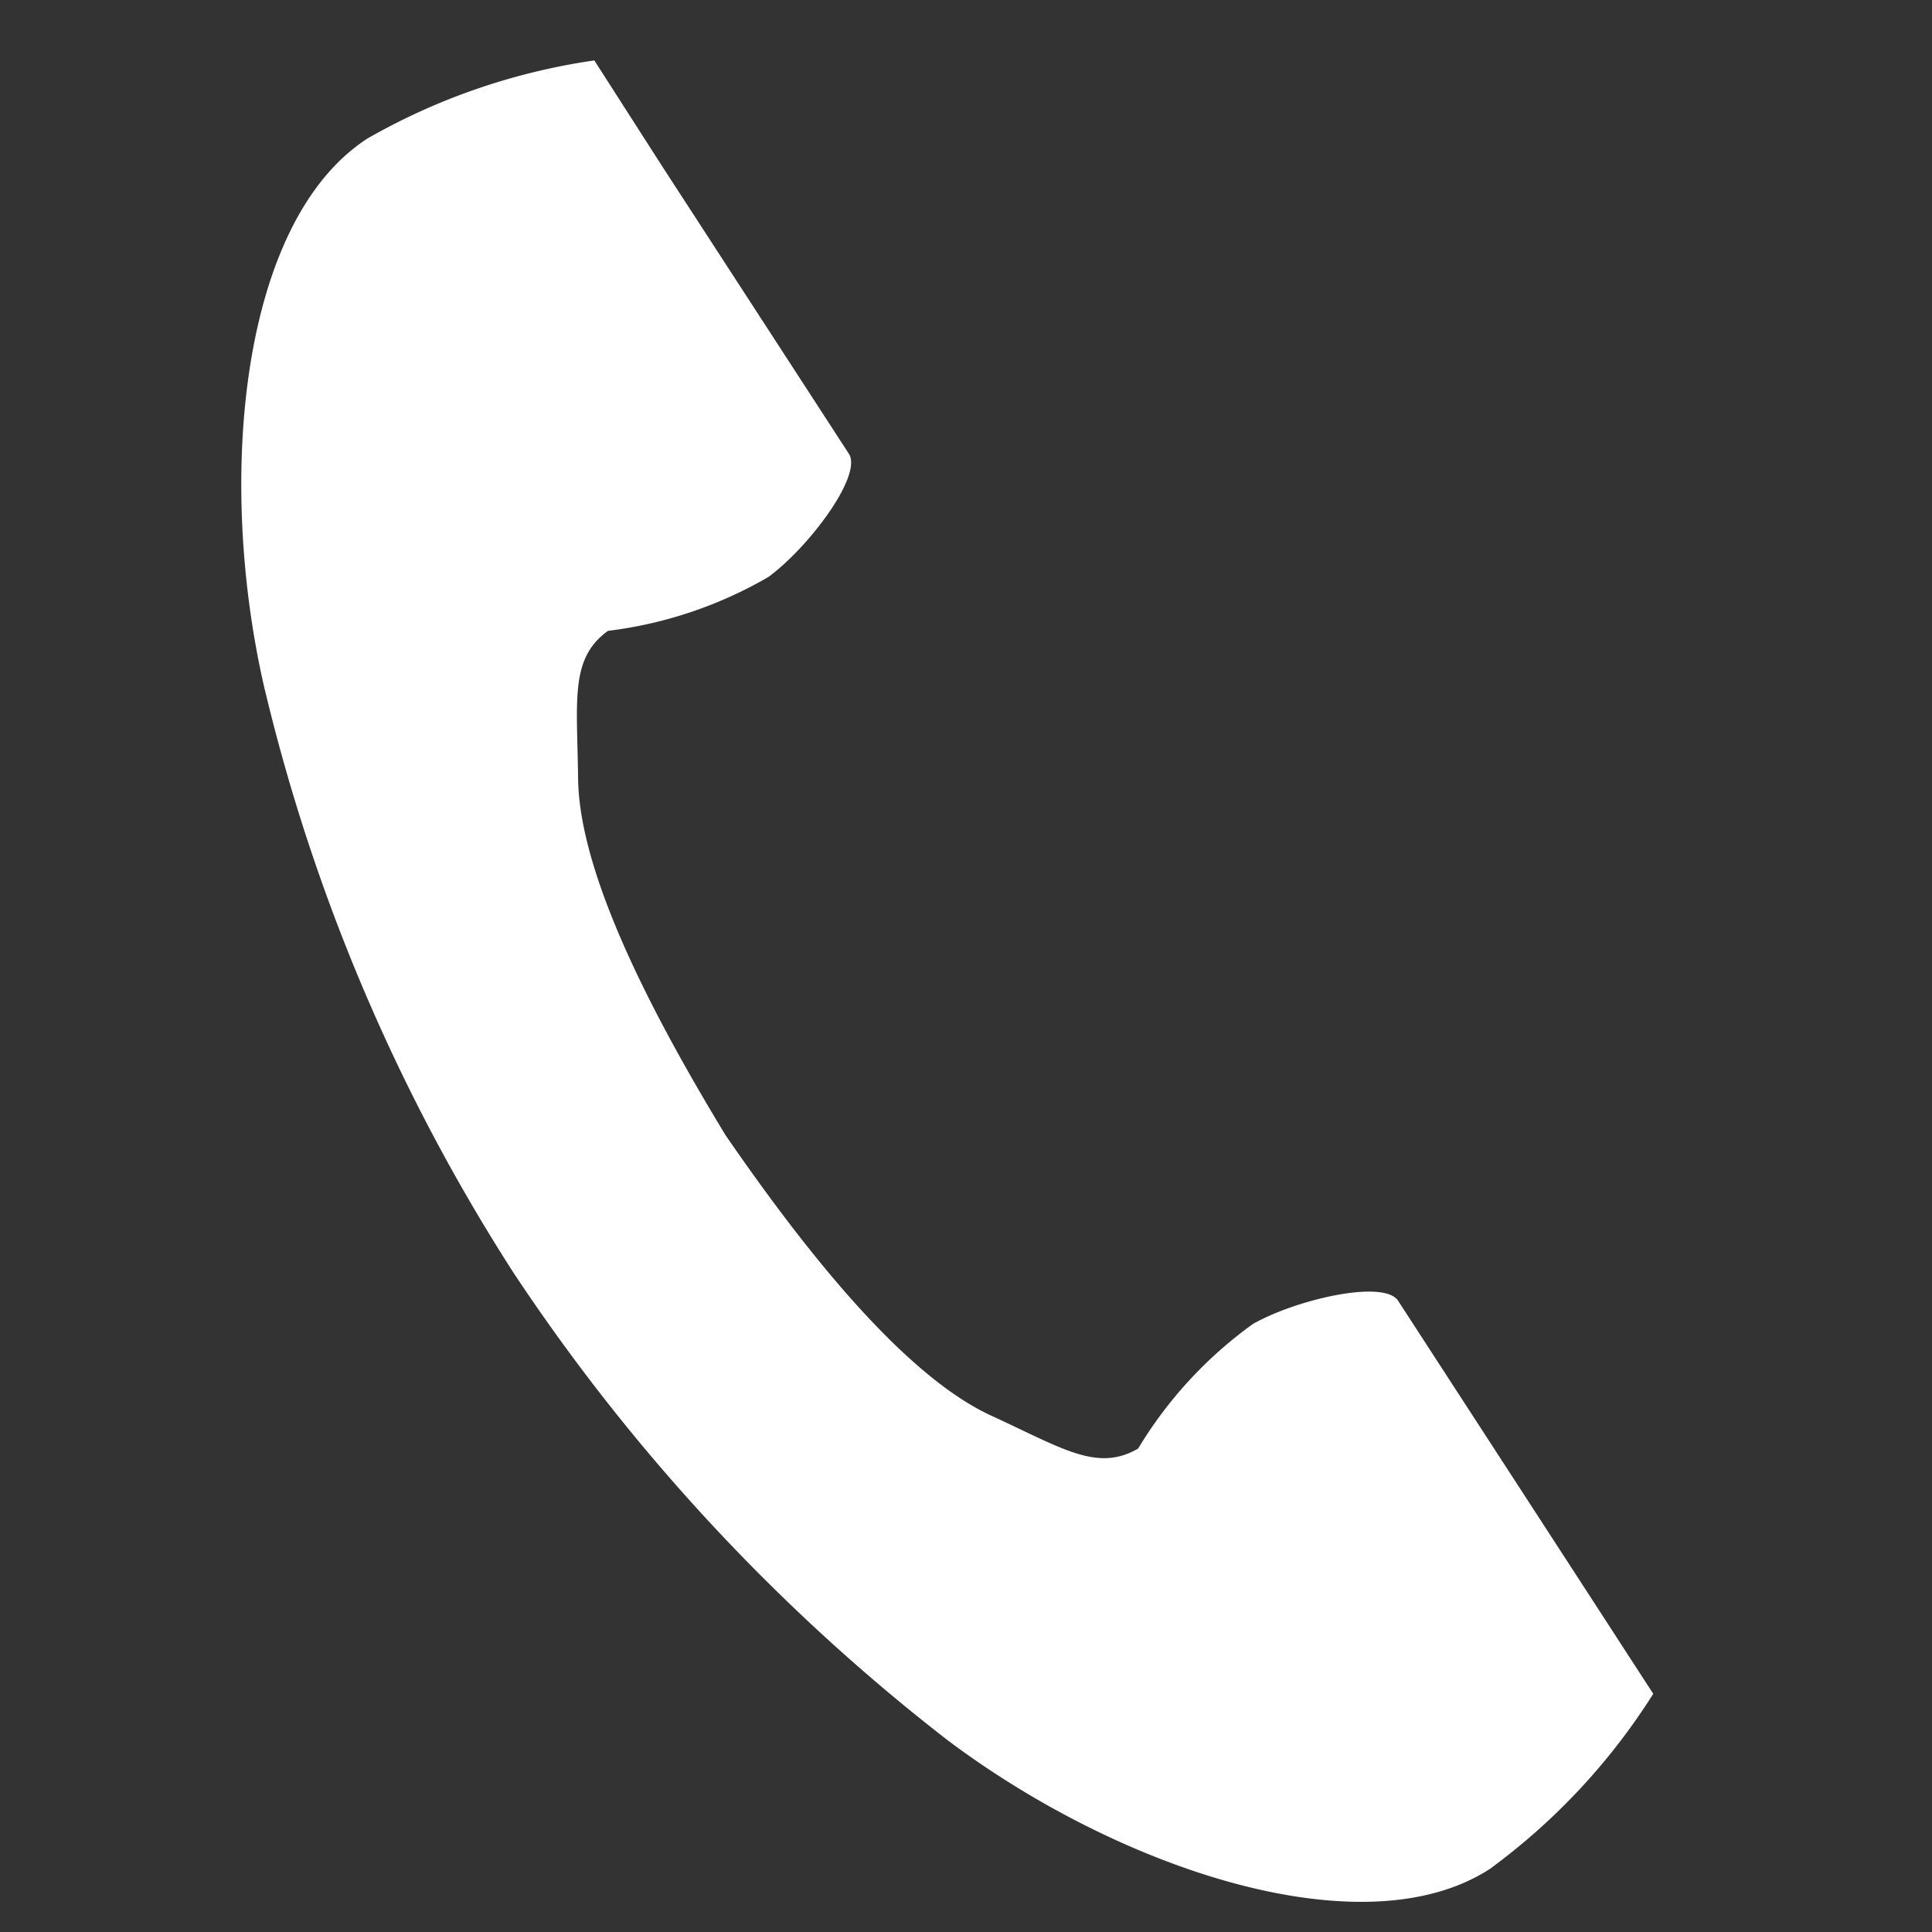 <svg xmlns="http://www.w3.org/2000/svg" xmlns:xlink="http://www.w3.org/1999/xlink" width="32" height="32" viewBox="0 0 32 32"><rect x="0" y="0" width="32" height="32" fill="#333333" stroke="none"/><defs><style>.a{clip-path:url(#b);}.b{fill:#fff;}</style><clipPath id="b"><rect width="32" height="32"/></clipPath></defs><g id="a" class="a"><path class="b" d="M61.8,1.292c-2.1,1.359-2.507,5.608-1.716,9.07a31.277,31.277,0,0,0,4.135,9.72,32.482,32.482,0,0,0,7.188,7.74c2.839,2.135,6.886,3.491,8.982,2.132a10.613,10.613,0,0,0,2.706-2.9l-1.126-1.736-3.1-4.774c-.23-.355-1.673-.03-2.406.385a6.978,6.978,0,0,0-1.9,2.063c-.678.392-1.246,0-2.432-.545-1.458-.671-3.1-2.755-4.4-4.643-1.192-1.961-2.426-4.308-2.444-5.913-.015-1.306-.139-1.983.495-2.443a6.979,6.979,0,0,0,2.658-.893c.678-.5,1.562-1.685,1.332-2.04l-3.1-4.774L65.556,0A10.614,10.614,0,0,0,61.8,1.292Z" transform="translate(-55.712 1.001)"/></g></svg>